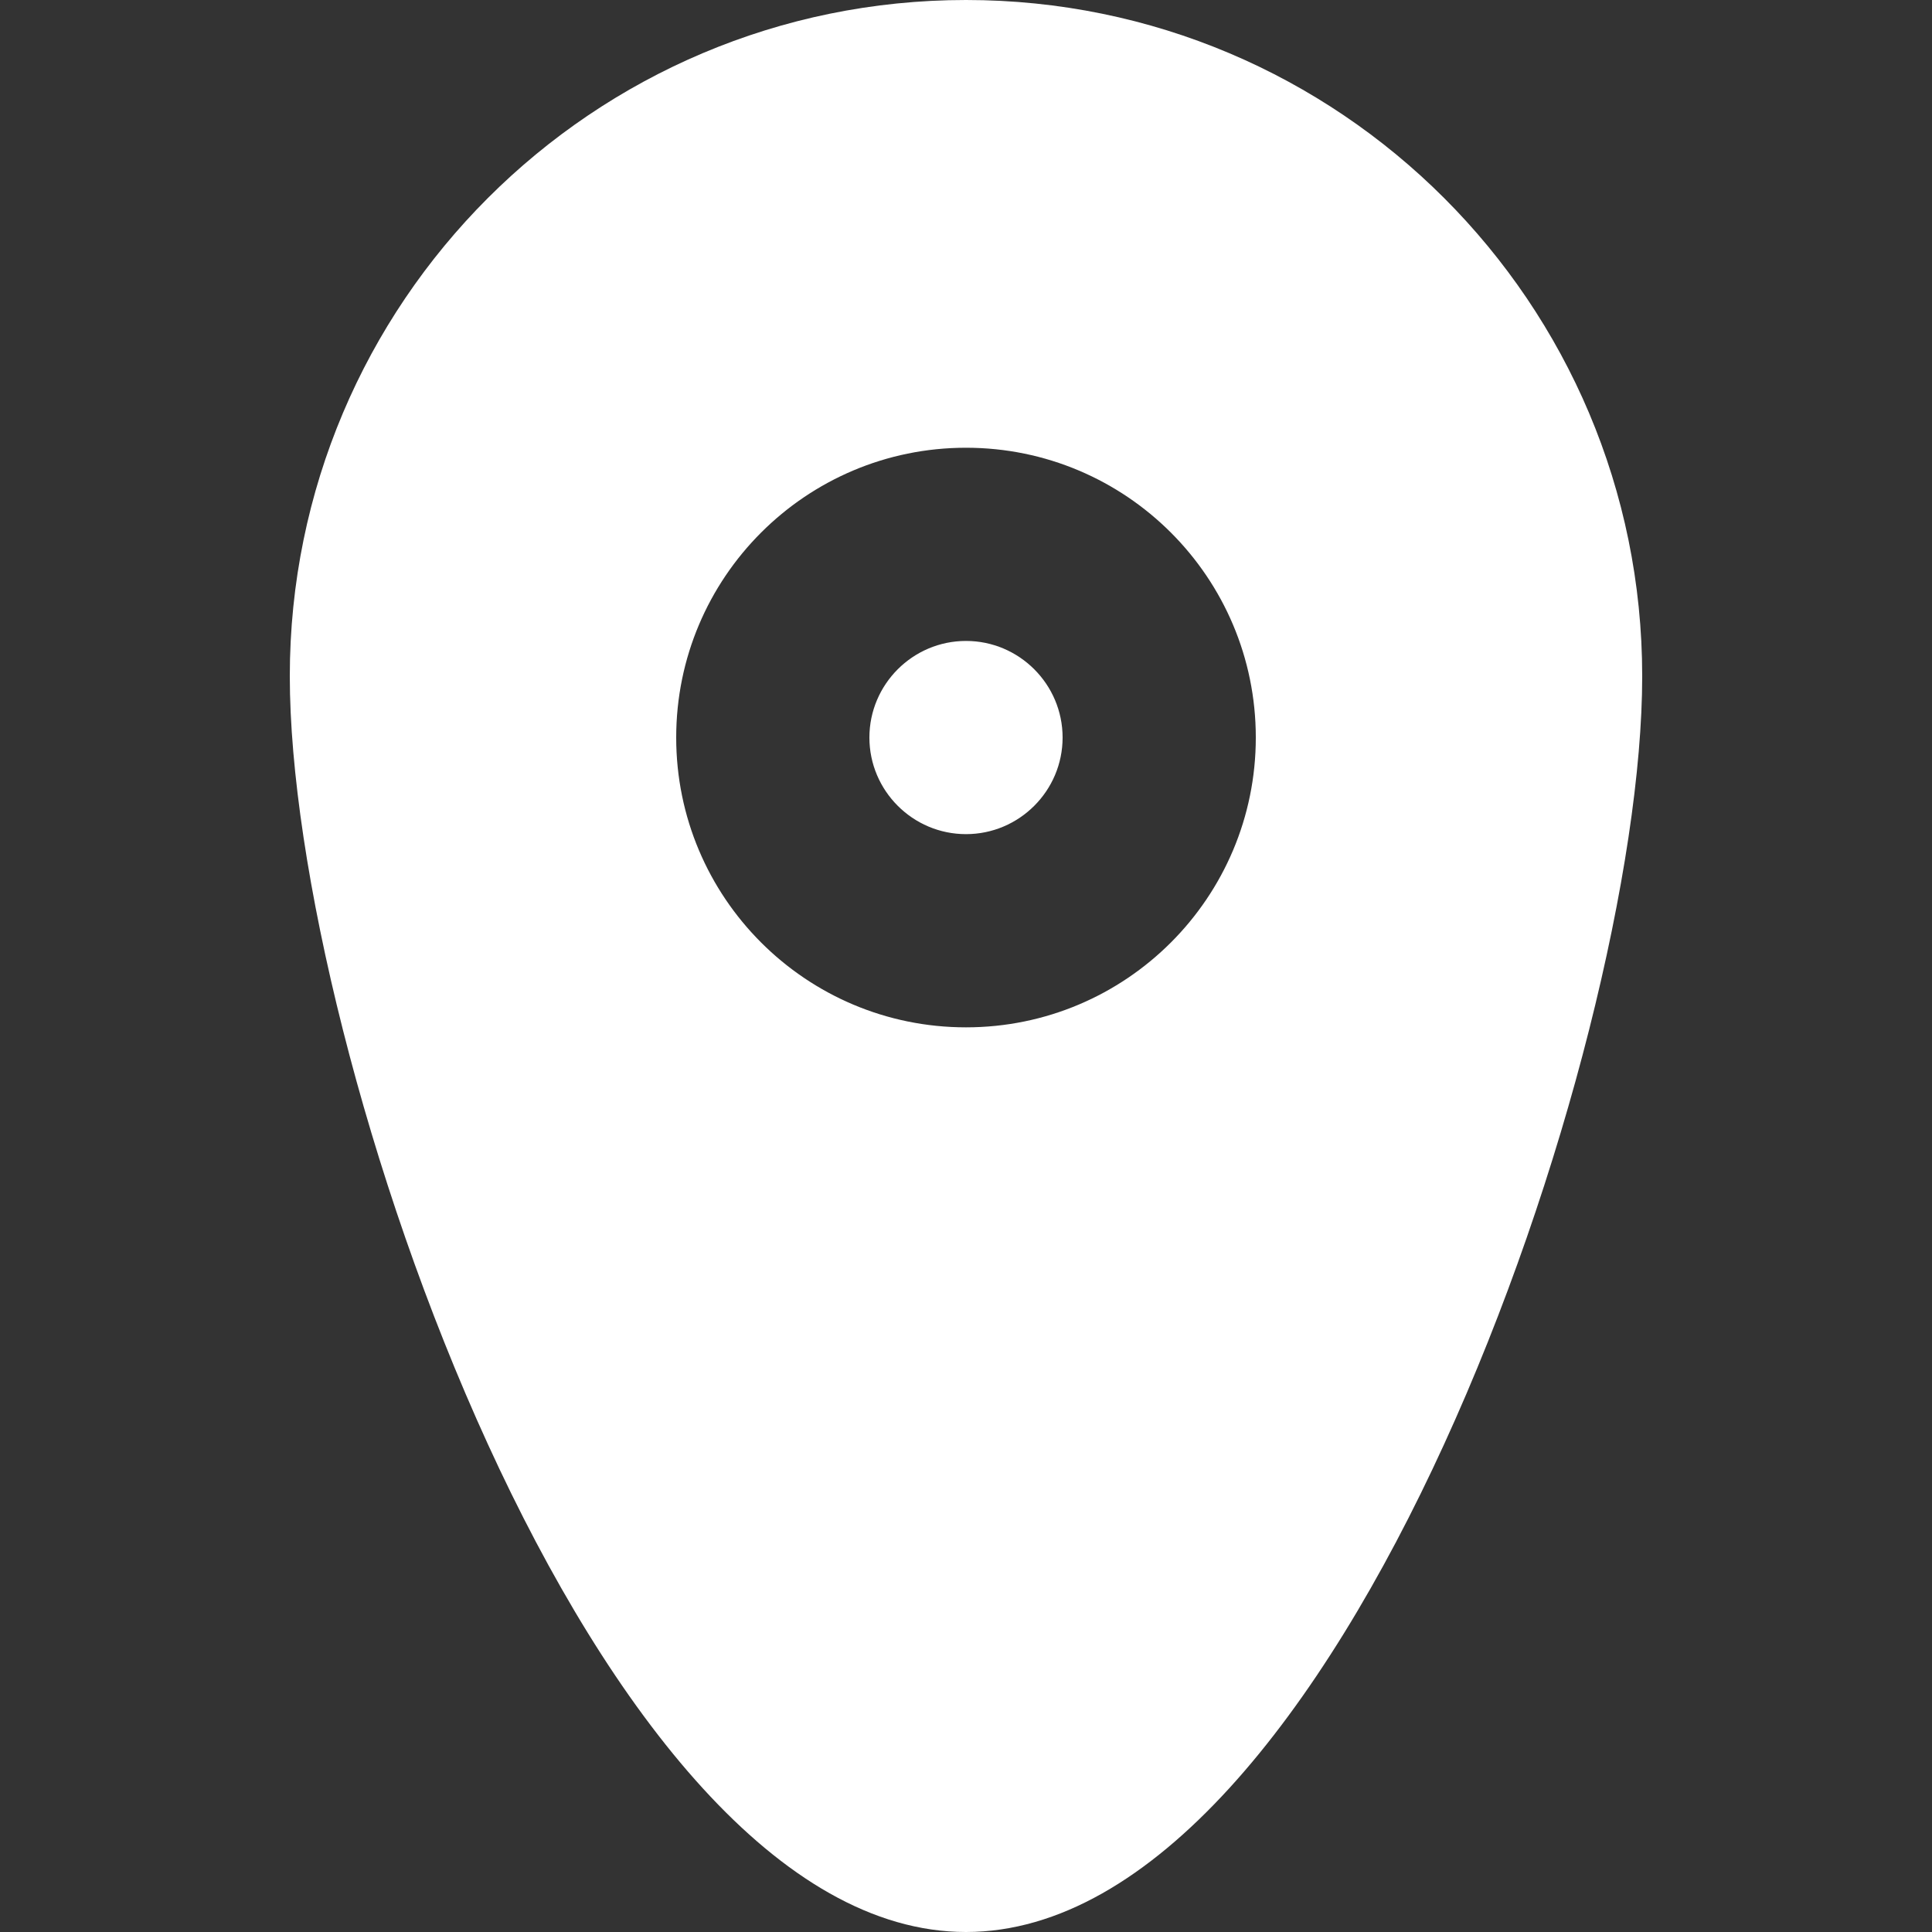 <!DOCTYPE svg PUBLIC "-//W3C//DTD SVG 1.1//EN" "http://www.w3.org/Graphics/SVG/1.1/DTD/svg11.dtd">
<!-- Uploaded to: SVG Repo, www.svgrepo.com, Transformed by: SVG Repo Mixer Tools -->
<svg width="800px" height="800px" viewBox="-3 0 20 20" version="1.1" xmlns="http://www.w3.org/2000/svg" xmlns:xlink="http://www.w3.org/1999/xlink" fill="#ffffff" stroke="#ffffff">
<rect x="-3" y="0" width="20" height="20" fill="#333333" stroke="none"/>
<g id="SVGRepo_bgCarrier" stroke-width="0"/>
<g id="SVGRepo_tracerCarrier" stroke-linecap="round" stroke-linejoin="round"/>
<g id="SVGRepo_iconCarrier"> <title>pin_fill_rounded_circle [#ffffff]</title> <desc>Created with Sketch.</desc> <defs> </defs> <g id="Page-1" stroke="none" stroke-width="1" fill="none" fill-rule="evenodd"> <g id="Dribbble-Light-Preview" transform="translate(-383, -5399)" fill="#ffffff"> <g id="icons" transform="translate(56, 160)"> <path d="M337,5246.635 C337,5244.978 335.657,5243.635 334,5243.635 C332.343,5243.635 331,5244.978 331,5246.635 C331,5248.292 332.343,5249.635 334,5249.635 C335.657,5249.635 337,5248.292 337,5246.635 M341,5246 C341,5249.866 337.866,5259 334,5259 C330.134,5259 327,5249.866 327,5246 C327,5242.134 330.134,5239 334,5239 C337.866,5239 341,5242.134 341,5246 M335,5246.635 C335,5247.186 334.551,5247.635 334,5247.635 C333.449,5247.635 333,5247.186 333,5246.635 C333,5246.084 333.449,5245.635 334,5245.635 C334.551,5245.635 335,5246.084 335,5246.635" id="pin_fill_rounded_circle-[#ffffff]"> </path> </g> </g> </g> </g>
</svg>